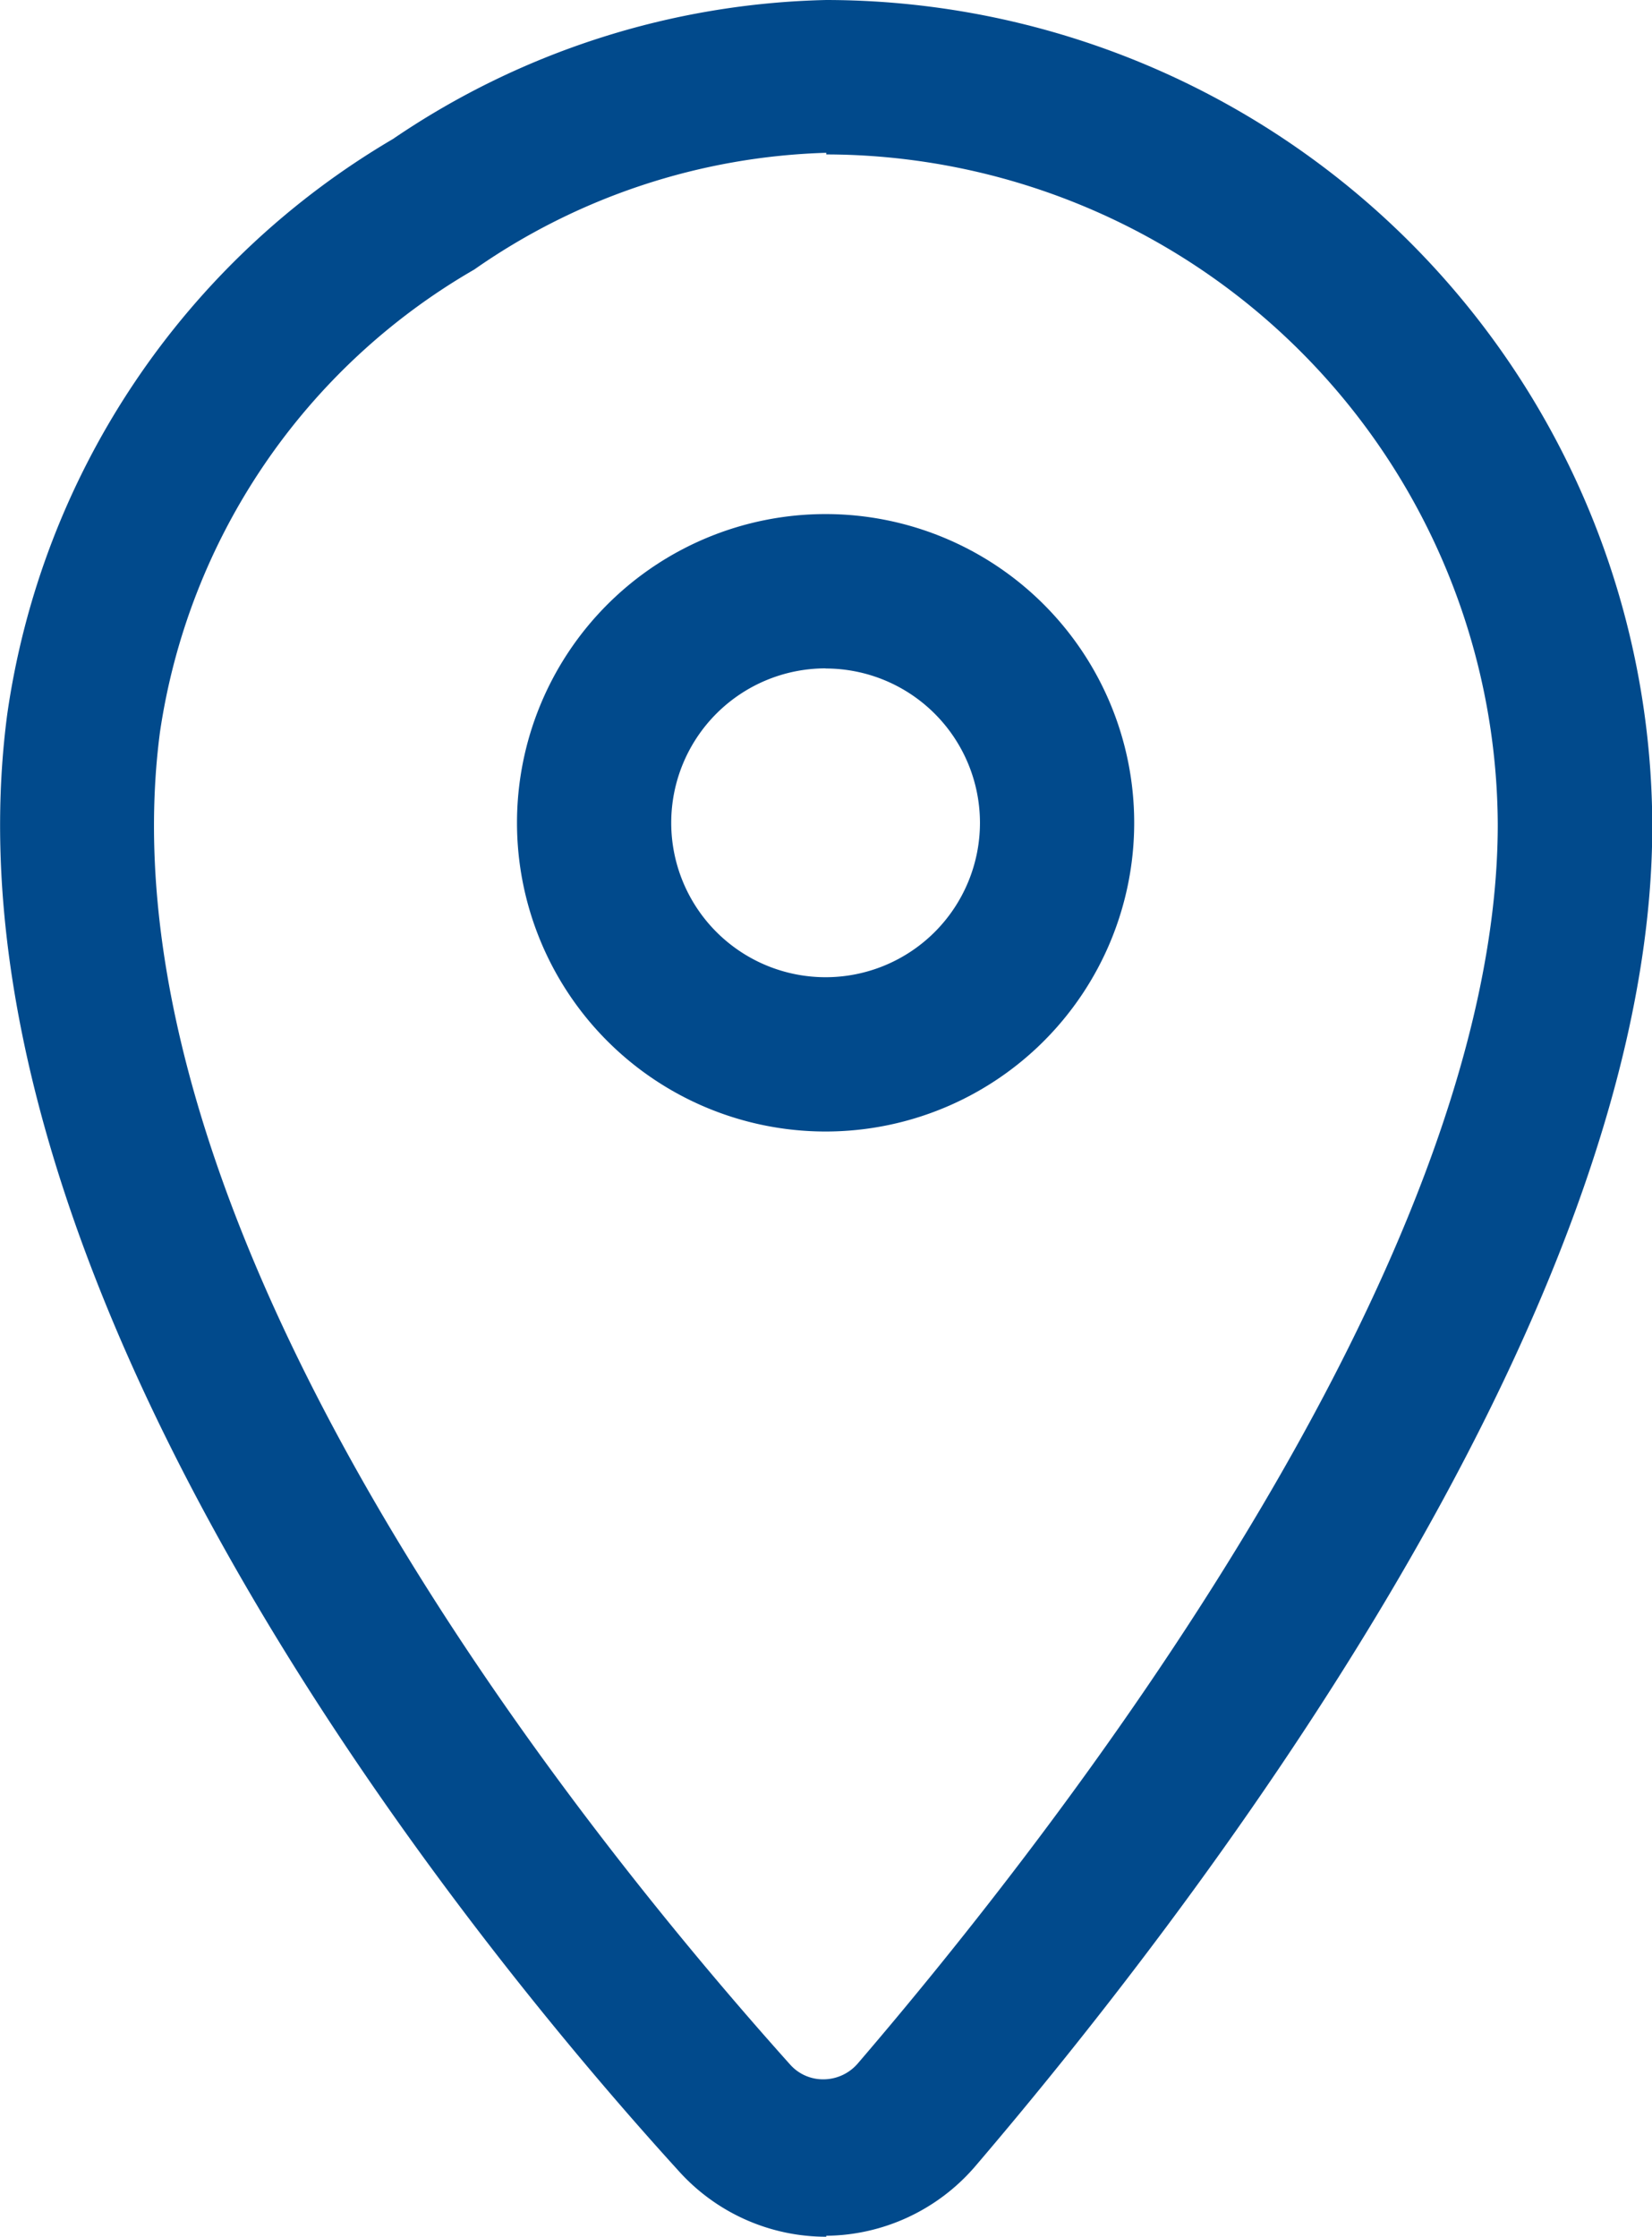<svg xmlns="http://www.w3.org/2000/svg" width="12.2" height="16.512" viewBox="0 0 12.2 16.512"><g id="Group_10587" data-name="Group 10587" transform="translate(-.381)"><g id="noun_GPS_2807529" transform="translate(.381)"><g id="Layer_2" data-name="Layer 2" fill="#014a8c"><path id="Path_7185" data-name="Path 7185" d="M11.4 18.022a1.464 1.464 0 01-1.094-.49c-1.685-1.851-5.497-6.626-4.955-10.746A5.892 5.892 0 018.2 2.536a5.914 5.914 0 013.2-1.026 6.108 6.108 0 016.1 6.1c0 3.664-3.5 8.137-5 9.892a1.47 1.47 0 01-1.1.513zm0-15.384a4.775 4.775 0 00-2.6.862 4.741 4.741 0 00-2.321 3.417c-.479 3.669 3.1 8.1 4.655 9.835a.325.325 0 00.245.108.336.336 0 00.251-.114c1.424-1.658 4.729-5.869 4.729-9.151A4.969 4.969 0 0011.4 2.65z" transform="translate(-5.298 -1.51)"/><path id="Path_7186" data-name="Path 7186" d="M14.279 12.728a2.279 2.279 0 112.279-2.279 2.279 2.279 0 01-2.279 2.279zm0-3.419a1.14 1.14 0 101.14 1.14 1.14 1.14 0 00-1.14-1.139z" transform="translate(-8.182 -4.375)"/></g></g></g></svg>
